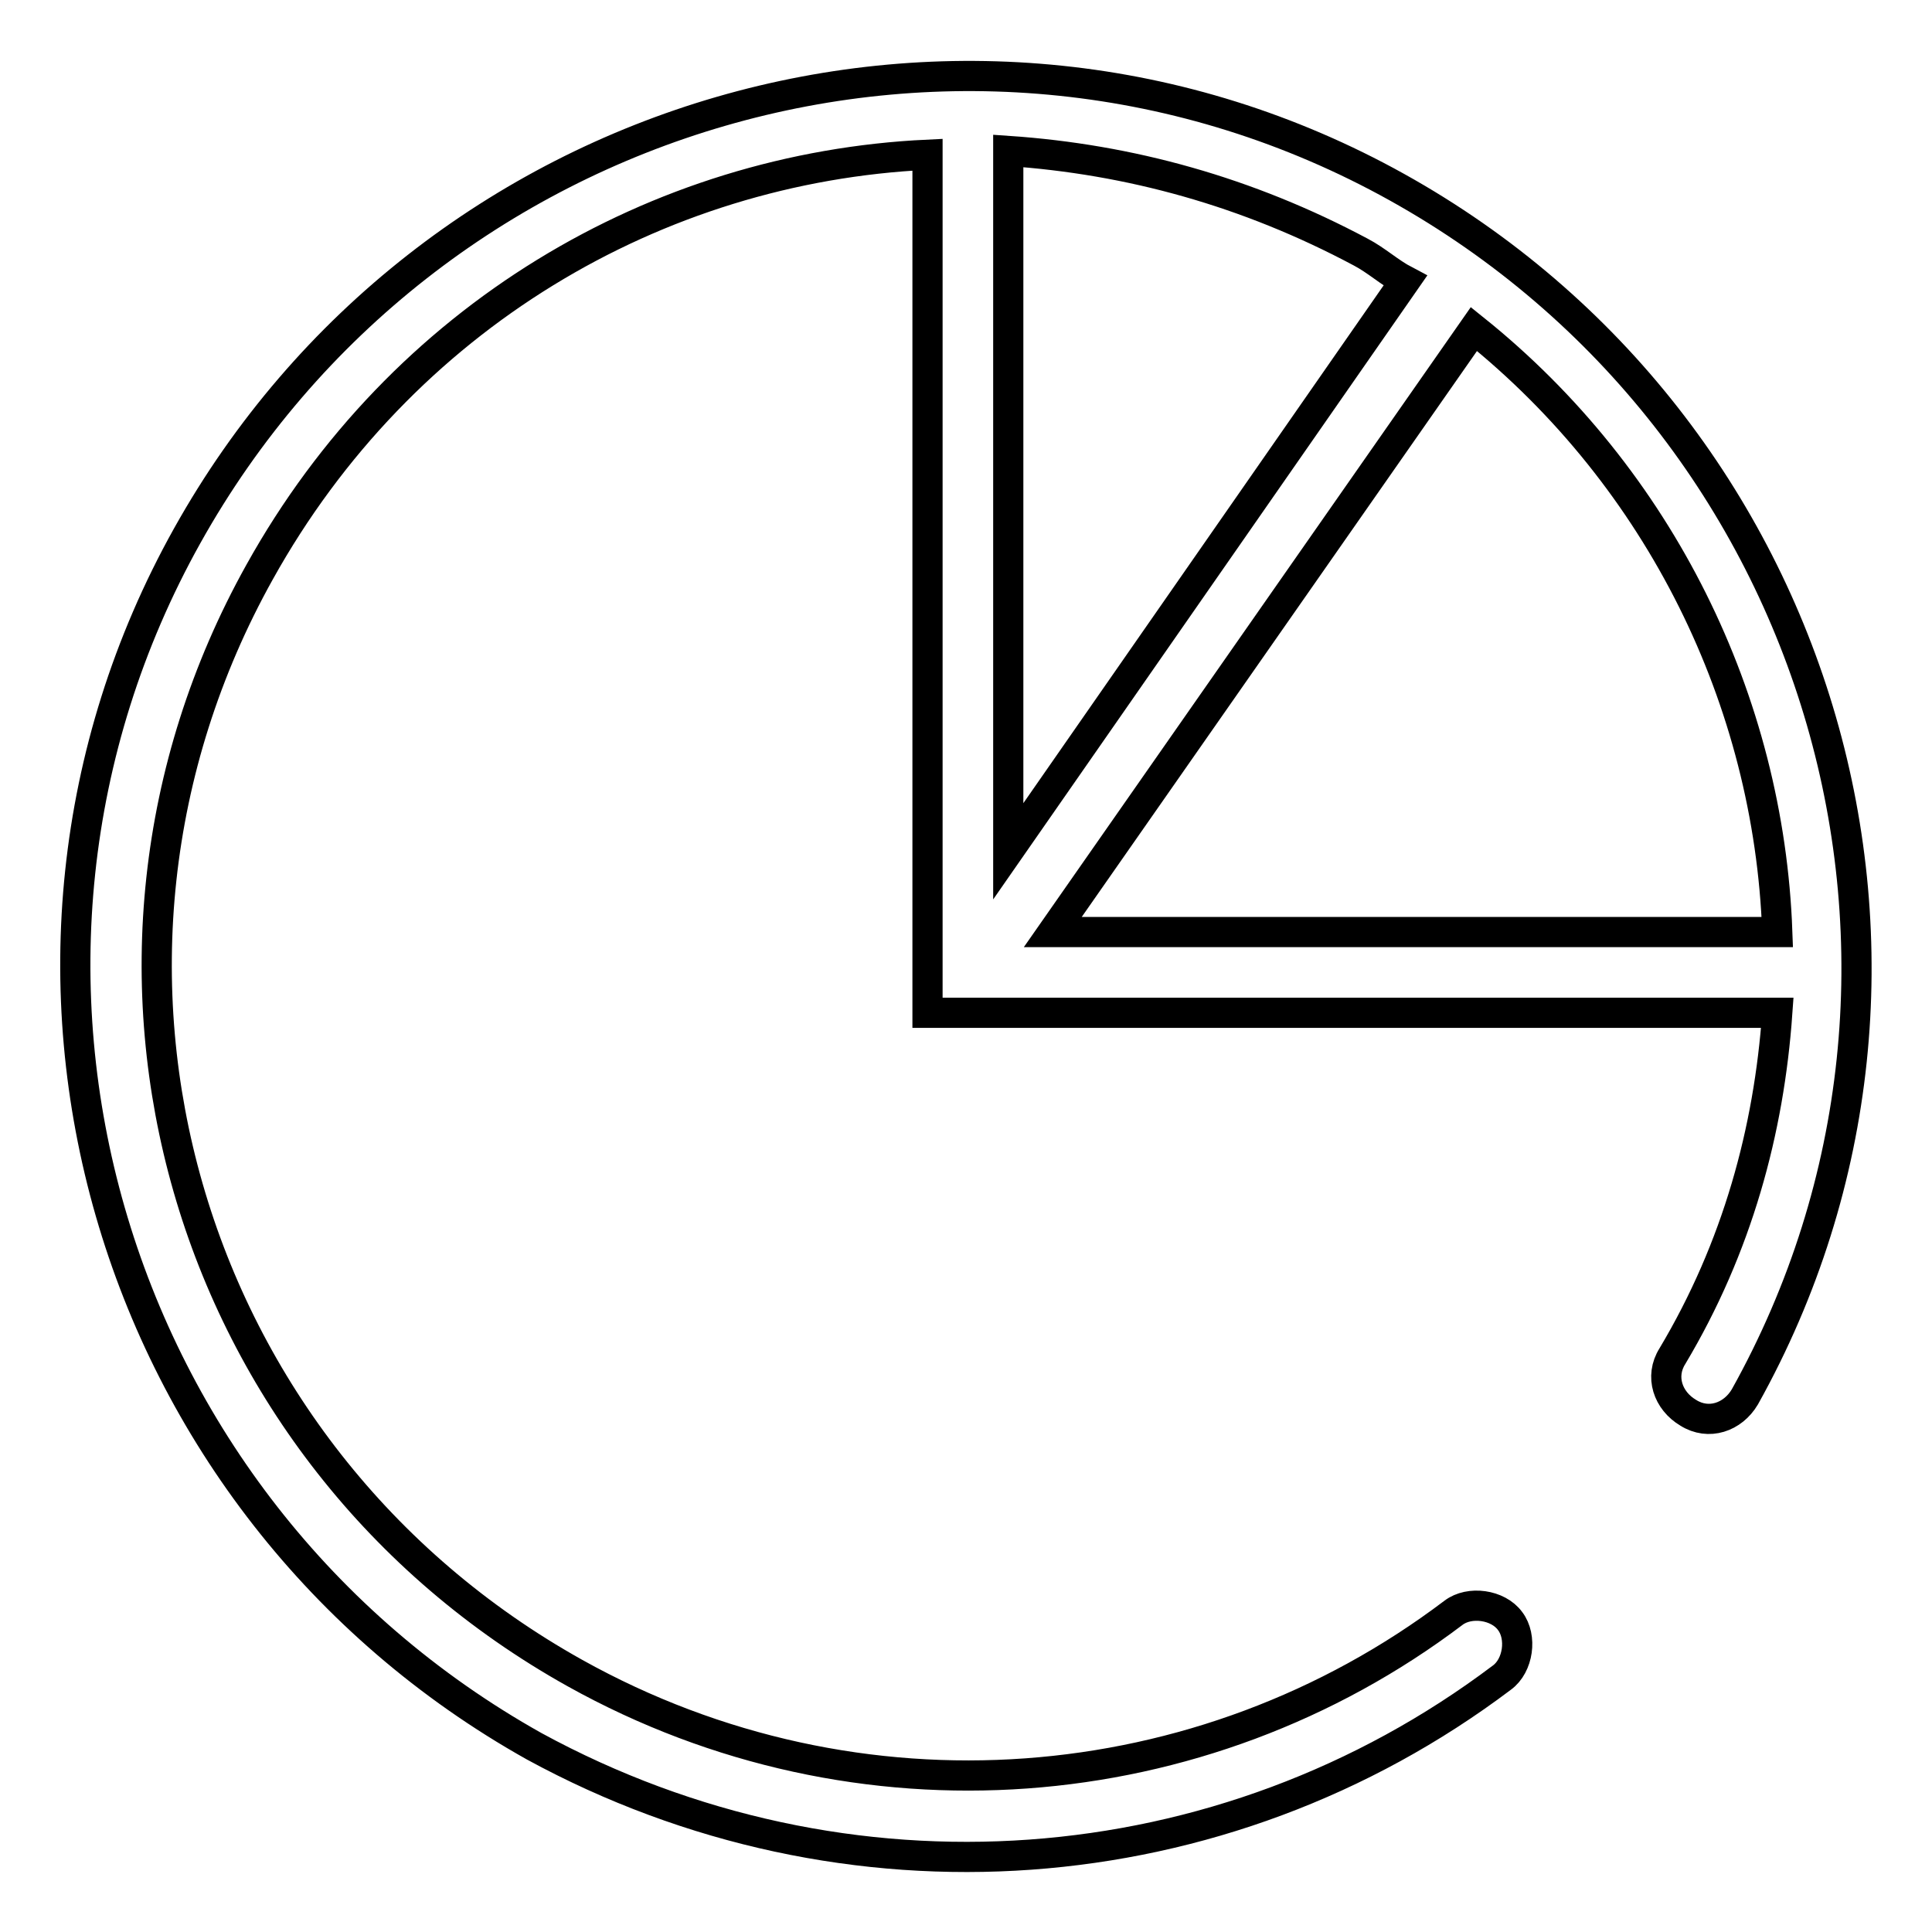 <?xml version="1.0" encoding="utf-8"?>
<!-- Svg Vector Icons : http://www.onlinewebfonts.com/icon -->
<!DOCTYPE svg PUBLIC "-//W3C//DTD SVG 1.1//EN" "http://www.w3.org/Graphics/SVG/1.1/DTD/svg11.dtd">
<svg version="1.1" xmlns="http://www.w3.org/2000/svg" xmlns:xlink="http://www.w3.org/1999/xlink" x="0px" y="0px" viewBox="0 0 256 256" enable-background="new 0 0 256 256" xml:space="preserve">
<g> <path stroke-width="4" fill-opacity="0" stroke="#000000"  d="M195.3,43.6l-55.8,79.9h96C234.4,92.9,220,63.4,195.3,43.6z M186.2,37.2c-2.1-1.1-3.8-2.7-5.9-3.8 c-15-8-30.6-12.3-46.7-13.4v92.8L186.2,37.2L186.2,37.2z M235.5,134.2H122.9V20.5C87,22.2,53.2,42,34.4,75.8 c-29,52-10.2,116.9,41.8,145.9c37.5,20.9,83.1,17.2,116.4-8c2.1-1.6,5.9-1.1,7.5,1.1c1.6,2.1,1.1,5.9-1.1,7.5 c-37,27.9-86.9,31.6-128.2,9.1C14,199.6-6.9,127.8,24.8,71S128.3-6.8,185.1,24.8c56.8,31.6,77.8,103.5,46.1,160.3 c-1.6,2.7-4.8,3.8-7.5,2.1c-2.7-1.6-3.8-4.8-2.1-7.5C230.2,165.3,234.4,149.8,235.5,134.2L235.5,134.2z"/></g>
</svg>